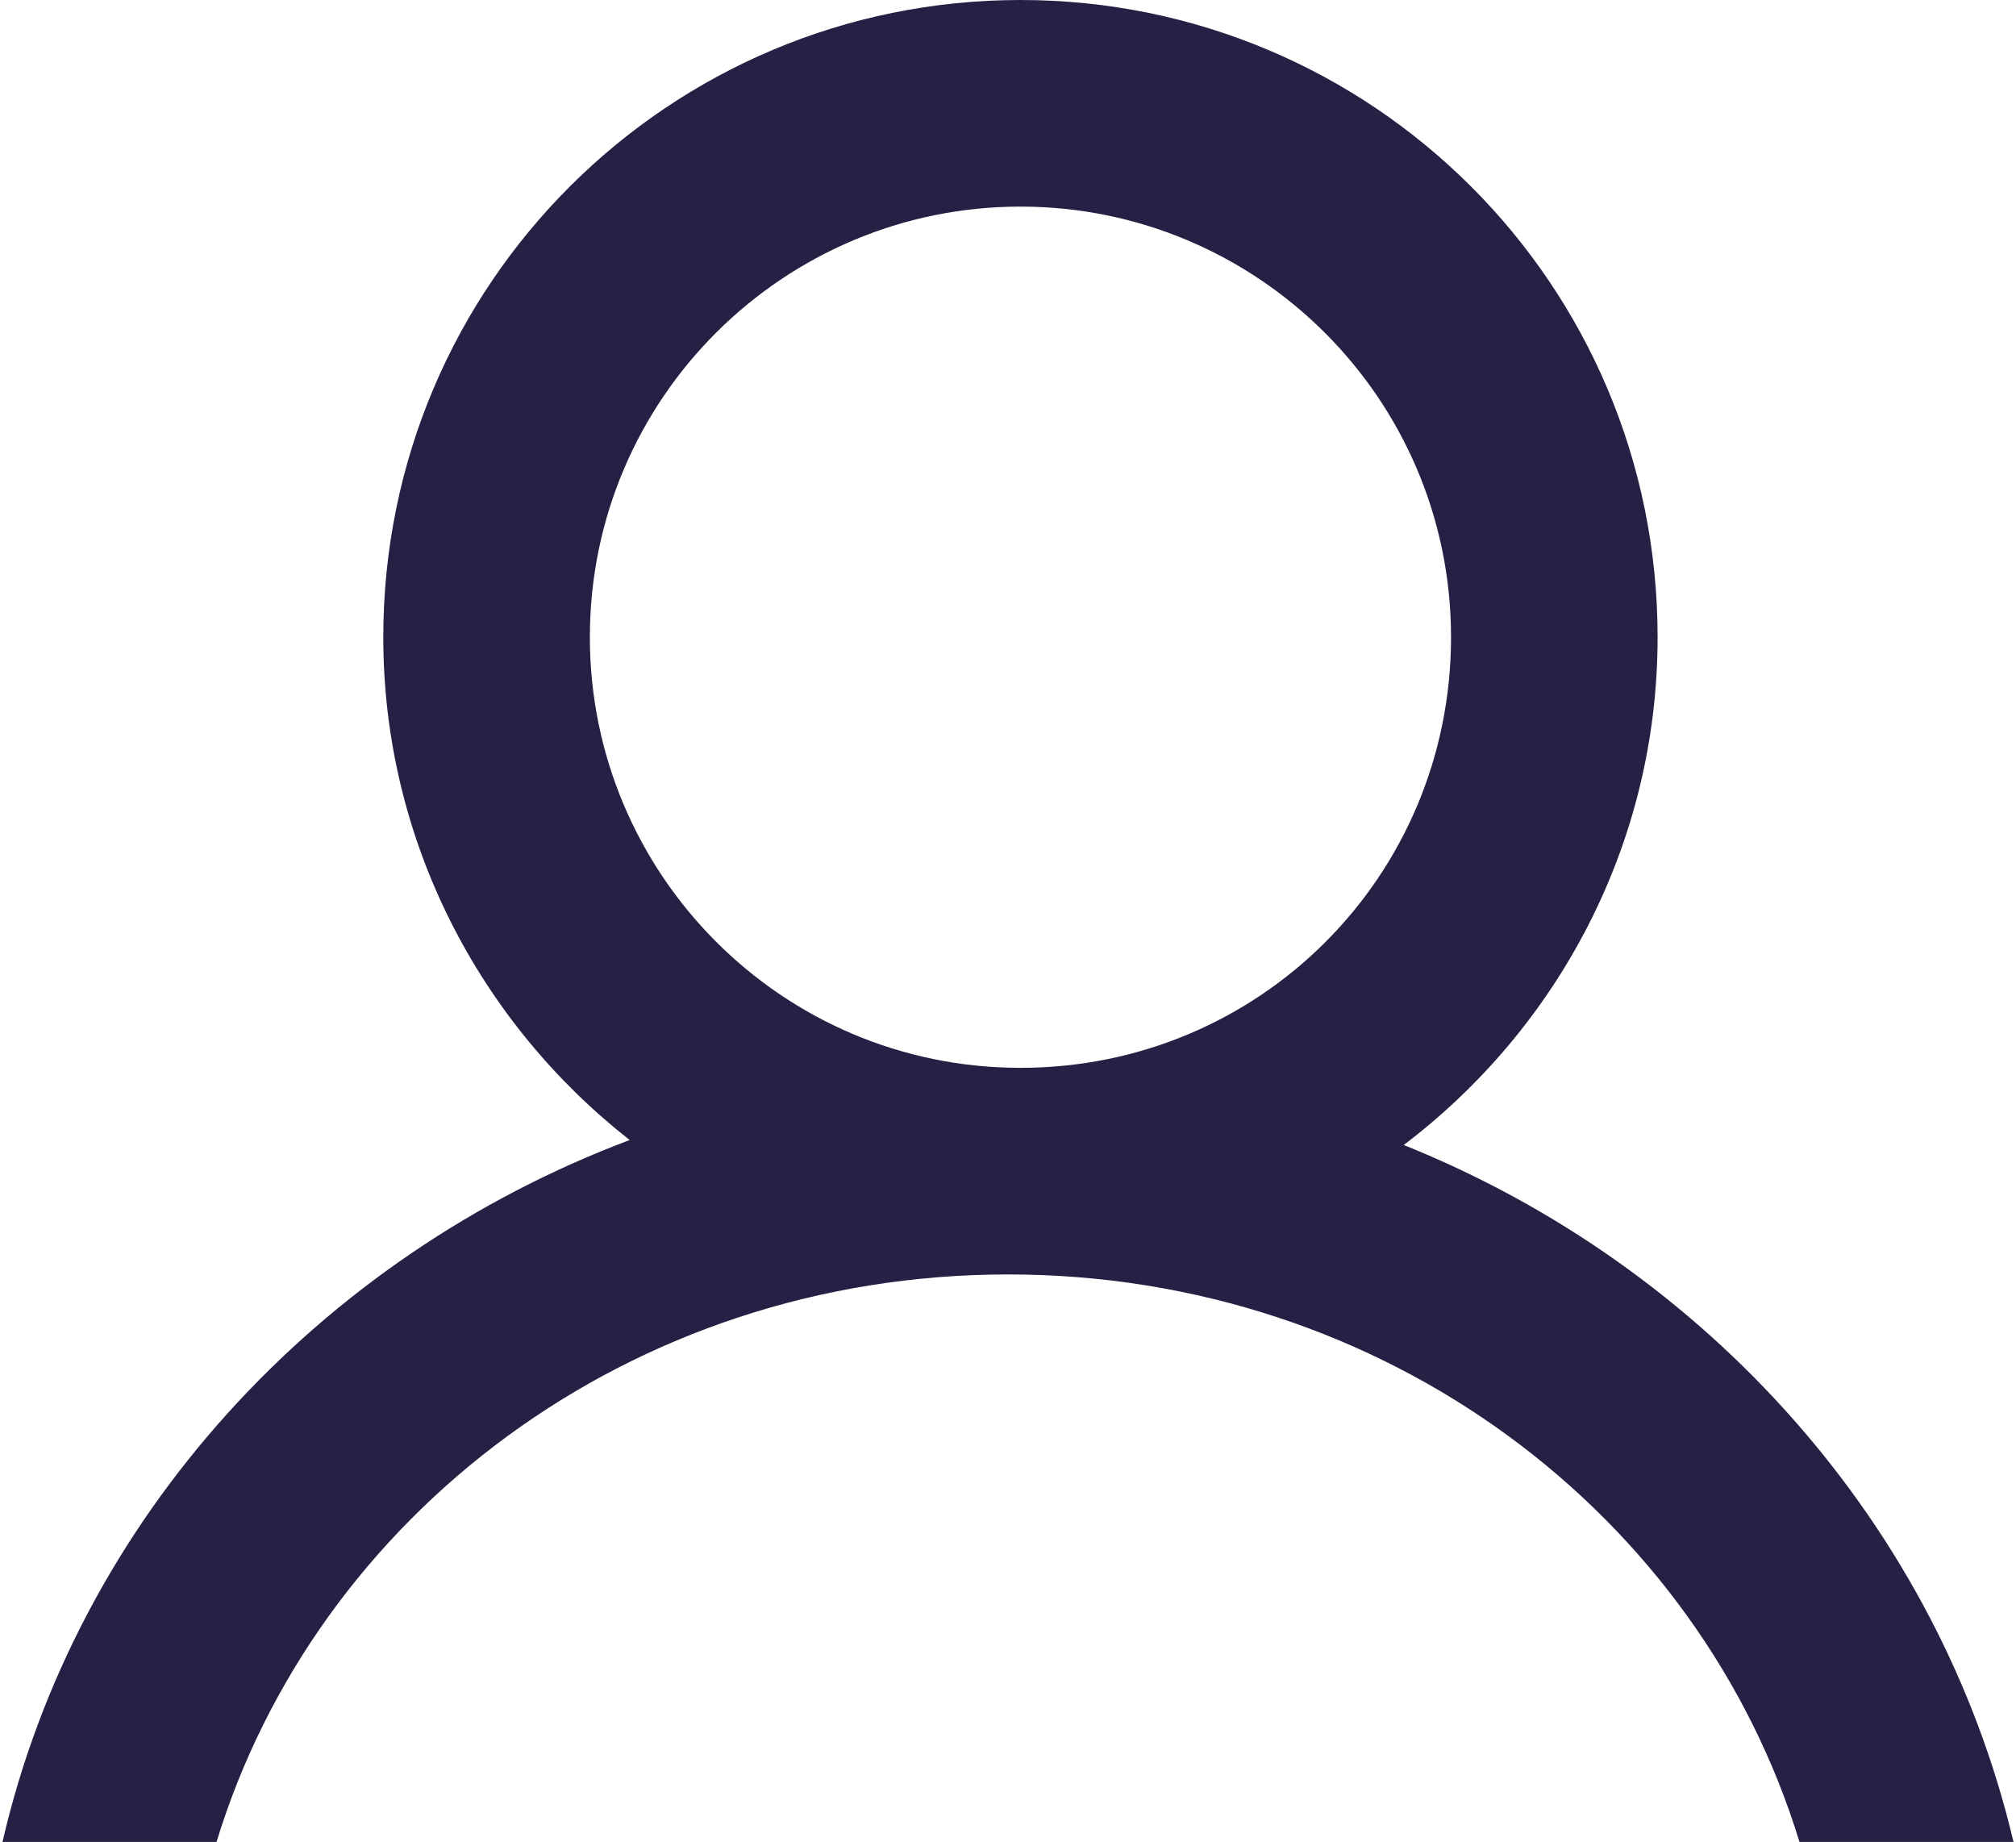 <?xml version="1.0" encoding="UTF-8"?>
<!-- Generator: Adobe Illustrator 19.0.0, SVG Export Plug-In . SVG Version: 6.00 Build 0)  -->
<svg xmlns="http://www.w3.org/2000/svg" xmlns:xlink="http://www.w3.org/1999/xlink" version="1.1" id="Laag_1" x="0px" y="0px" viewBox="0 0 81 74" style="enable-background:new 0 0 81 74;" xml:space="preserve">
<style type="text/css">
	.st0{fill:#272044;}
</style>
<path id="XMLID_332_" class="st0" d="M0.1,74h8.6c4-13.1,16.6-22.8,31.8-22.8c15.2,0,27.8,9.7,31.8,22.8h8.6  c-3-12.7-12.3-23.1-24.5-28c6.2-4.7,10.2-12.1,10.2-20.4C66.6,11.4,55.1,0,41,0S15.4,11.4,15.4,25.6c0,8.2,3.9,15.5,9.9,20.2  C12.8,50.5,3.1,61,0.1,74z M23.7,25.6C23.7,16,31.5,8.3,41,8.3S58.3,16,58.3,25.6c0,9.6-7.7,17.3-17.3,17.3S23.7,35.1,23.7,25.6z"></path>
</svg>
